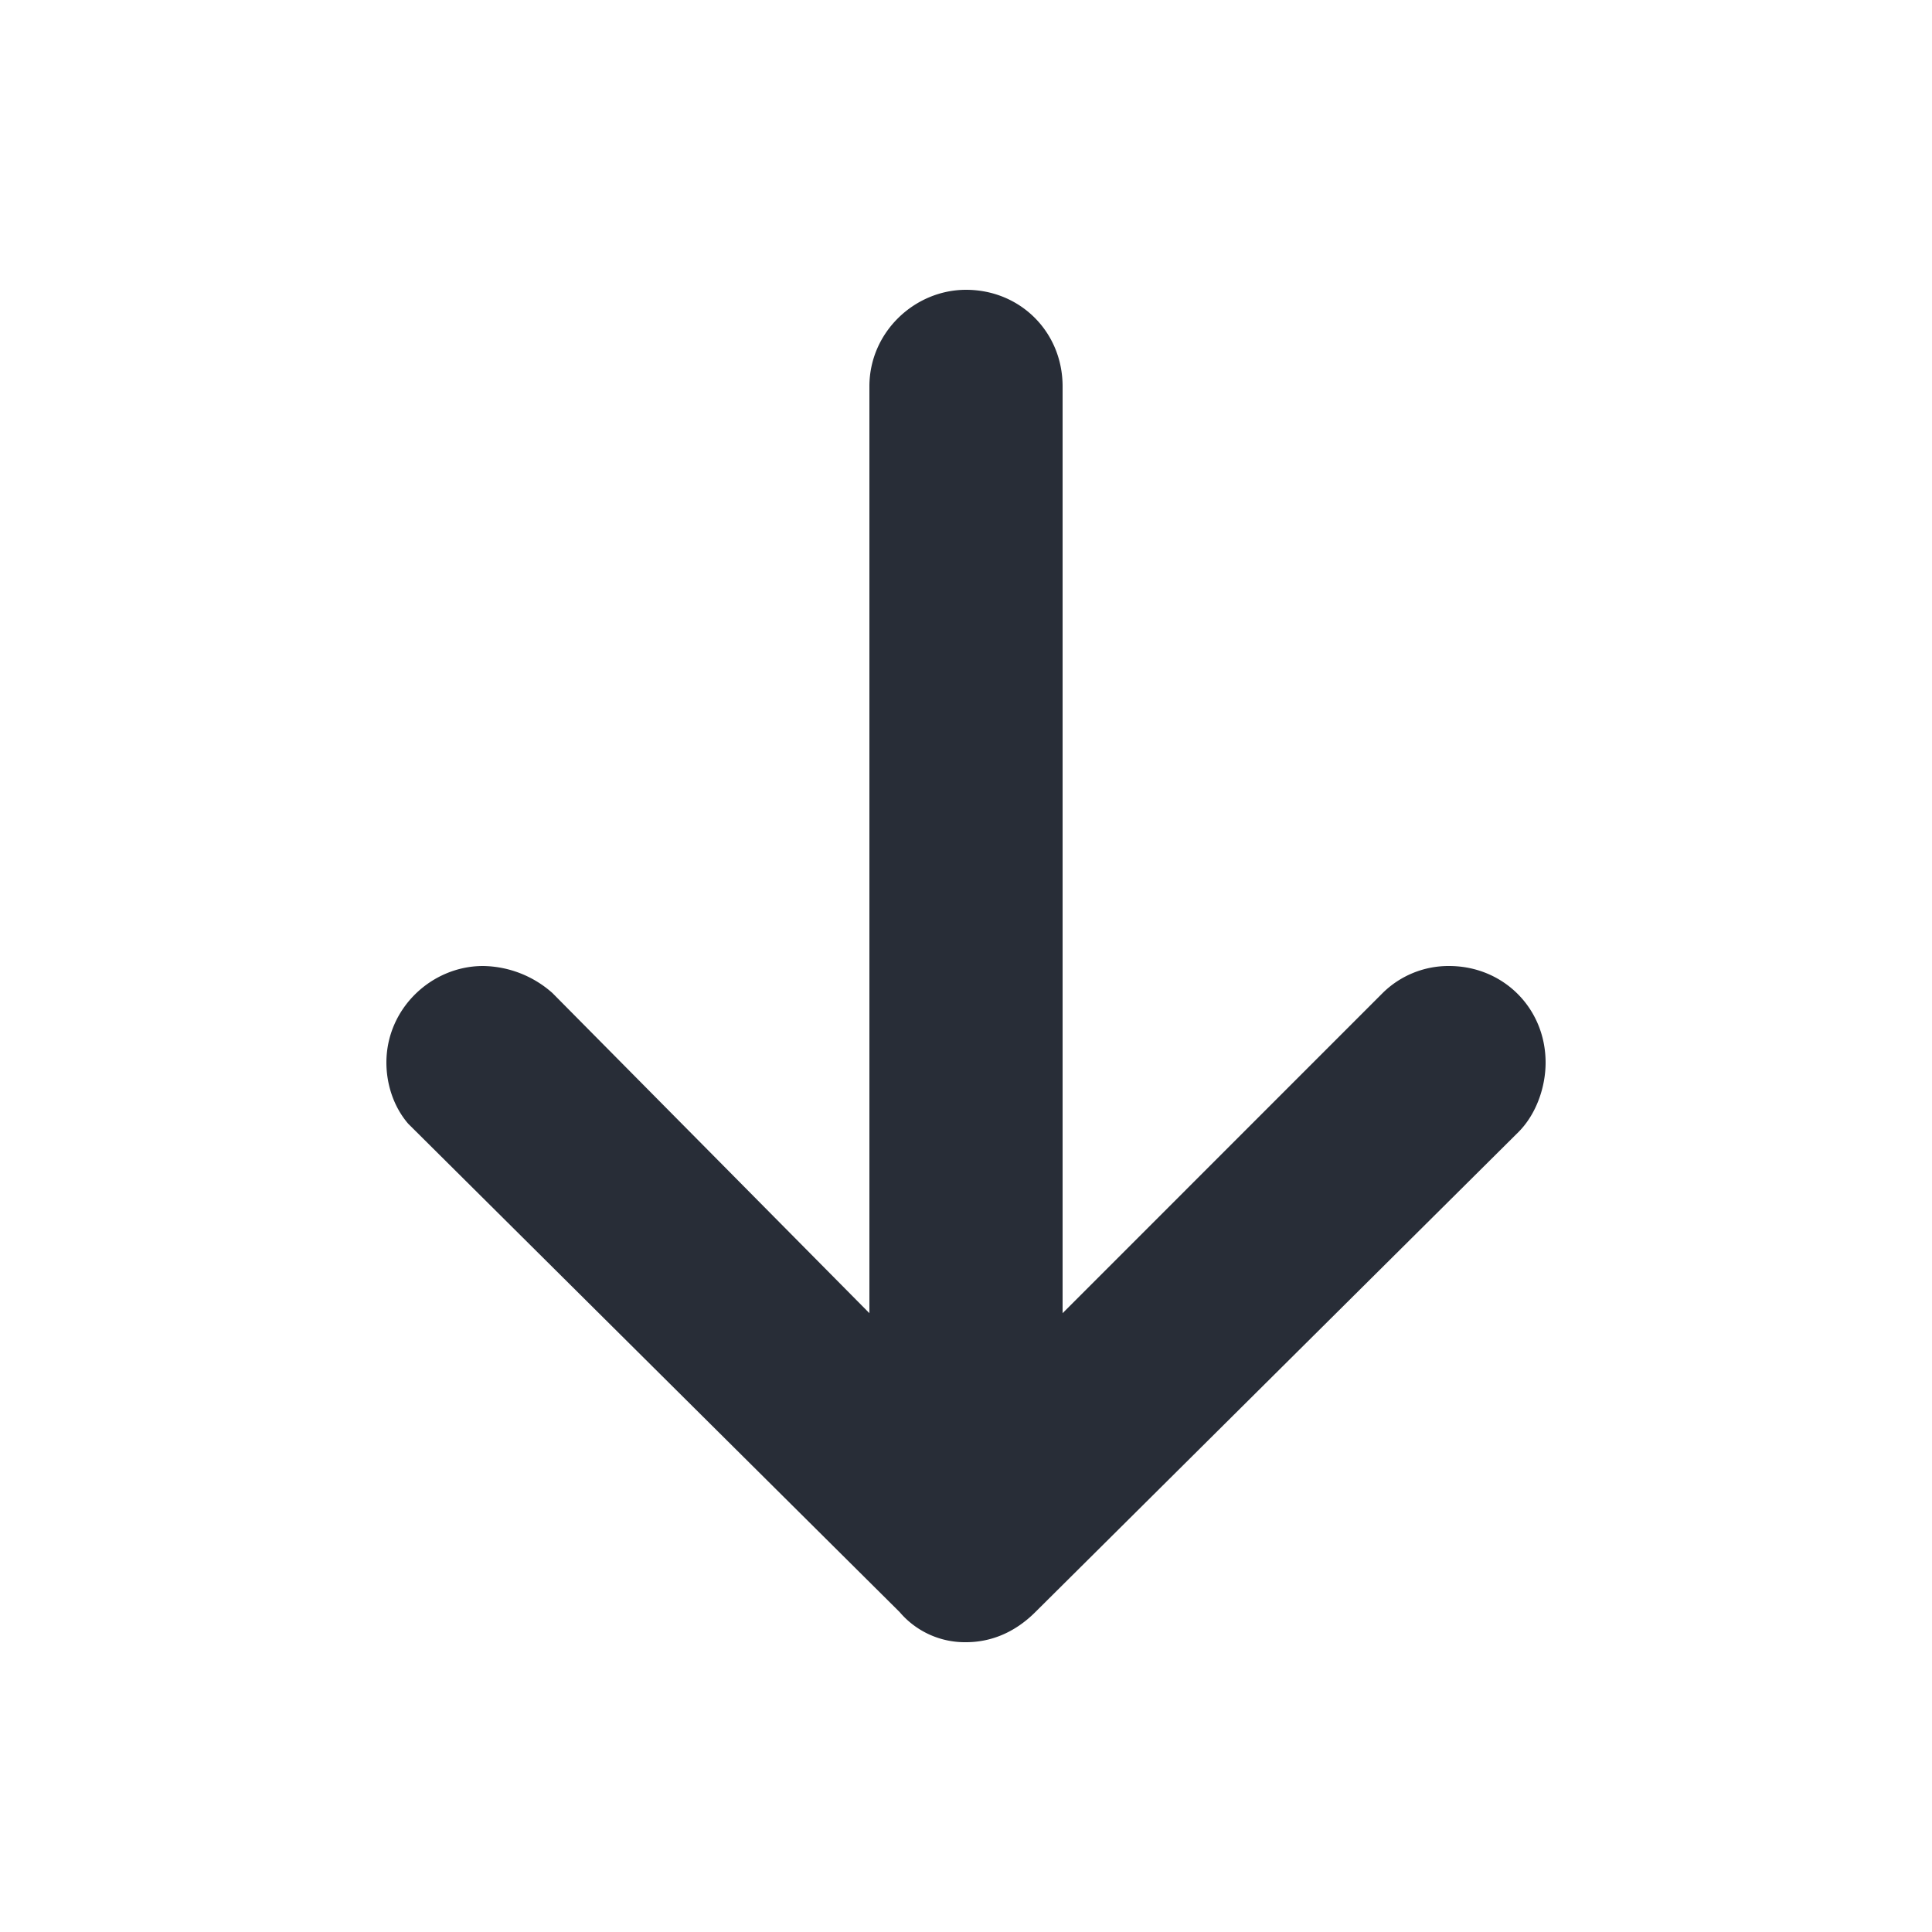 <svg xmlns="http://www.w3.org/2000/svg" id="navigation-arrow-down-20" width="20" height="20" viewBox="0 0 20 20"><g fill="none" fill-rule="evenodd" class="symbols"><g fill="#282D37" class="arrow-down"><path d="M9.313 16.688A.886.886 0 0 0 10 17c.25 0 .5-.094.719-.313l5-4.968c.187-.188.281-.469.281-.719 0-.563-.438-1-1-1a.97.97 0 0 0-.688.281L11 13.594V4c0-.563-.438-1-1-1-.531 0-1 .438-1 1v9.594L5.719 10.28A1.102 1.102 0 0 0 5 10c-.531 0-1 .438-1 1 0 .214.069.451.226.633l5.087 5.055Z" class="color"/></g></g></svg>